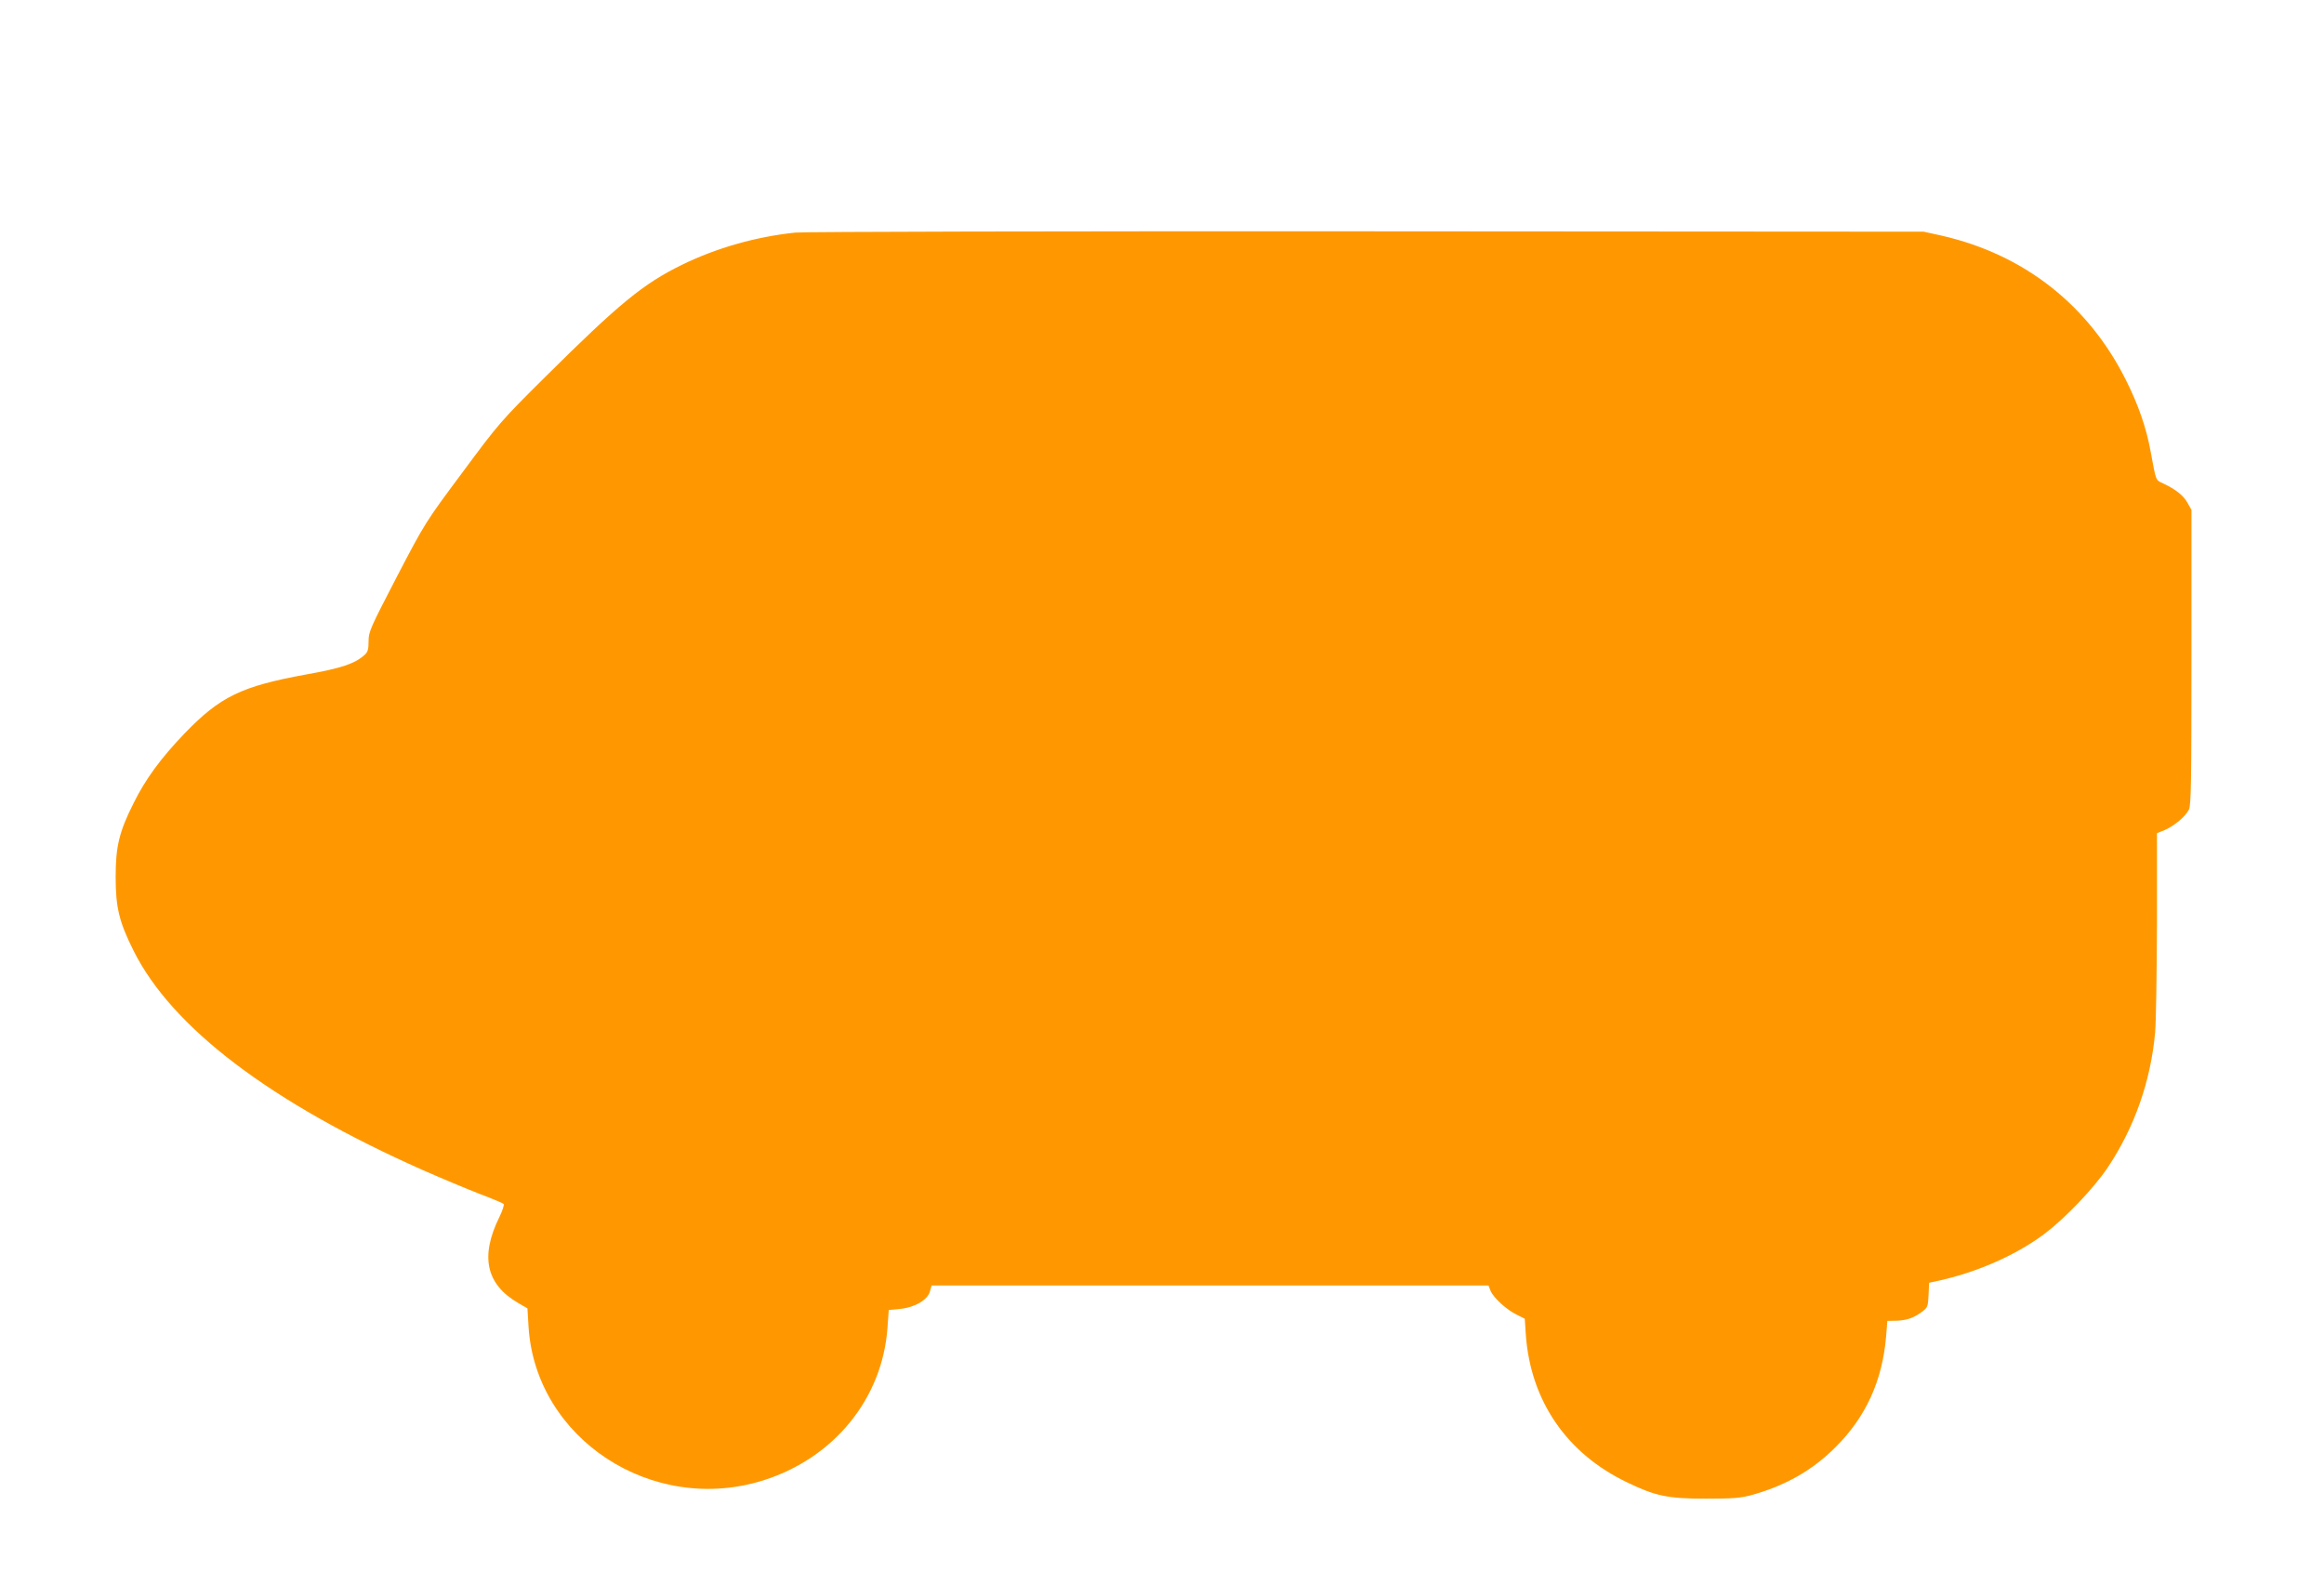 <?xml version="1.0" standalone="no"?>
<!DOCTYPE svg PUBLIC "-//W3C//DTD SVG 20010904//EN"
 "http://www.w3.org/TR/2001/REC-SVG-20010904/DTD/svg10.dtd">
<svg version="1.0" xmlns="http://www.w3.org/2000/svg"
 width="1280pt" height="873pt" viewBox="0 0 1280 873"
 preserveAspectRatio="xMidYMid meet">
<g transform="translate(0,873) scale(0.1,-0.1)"
fill="#ff9800" stroke="none">
<path d="M4380 7449 c-217 -23 -433 -84 -625 -178 -212 -104 -344 -212 -751
-616 -246 -244 -257 -257 -457 -527 -205 -275 -207 -279 -362 -576 -145 -280
-155 -301 -155 -353 0 -45 -4 -60 -22 -76 -53 -48 -126 -73 -323 -108 -357
-65 -473 -122 -669 -325 -131 -137 -215 -251 -281 -385 -79 -157 -98 -238 -98
-405 0 -167 19 -247 98 -405 211 -424 756 -838 1595 -1210 102 -45 241 -103
310 -130 69 -26 129 -51 134 -56 4 -4 -6 -36 -23 -71 -108 -218 -74 -372 104
-475 l50 -29 6 -100 c38 -618 682 -1040 1294 -847 389 123 655 450 683 840 l7
98 62 6 c82 8 153 50 165 97 l9 32 1533 0 1534 0 12 -30 c16 -38 88 -104 144
-131 l44 -22 6 -91 c27 -362 225 -651 557 -810 157 -76 224 -90 434 -90 153 0
191 3 257 21 184 52 332 136 458 263 167 166 257 365 278 607 l7 88 50 1 c58
2 97 16 142 50 30 23 32 29 35 92 l3 67 60 13 c212 48 421 141 575 256 114 86
272 251 349 366 147 220 237 476 261 745 5 55 9 324 10 598 l0 498 44 18 c52
23 112 73 132 112 12 24 14 150 14 840 l0 811 -22 39 c-22 40 -65 74 -133 106
-43 20 -39 9 -70 177 -24 131 -67 255 -135 391 -207 415 -561 693 -1015 797
l-100 22 -3065 2 c-1703 1 -3103 -2 -3150 -7z"/>
</g>
</svg>
